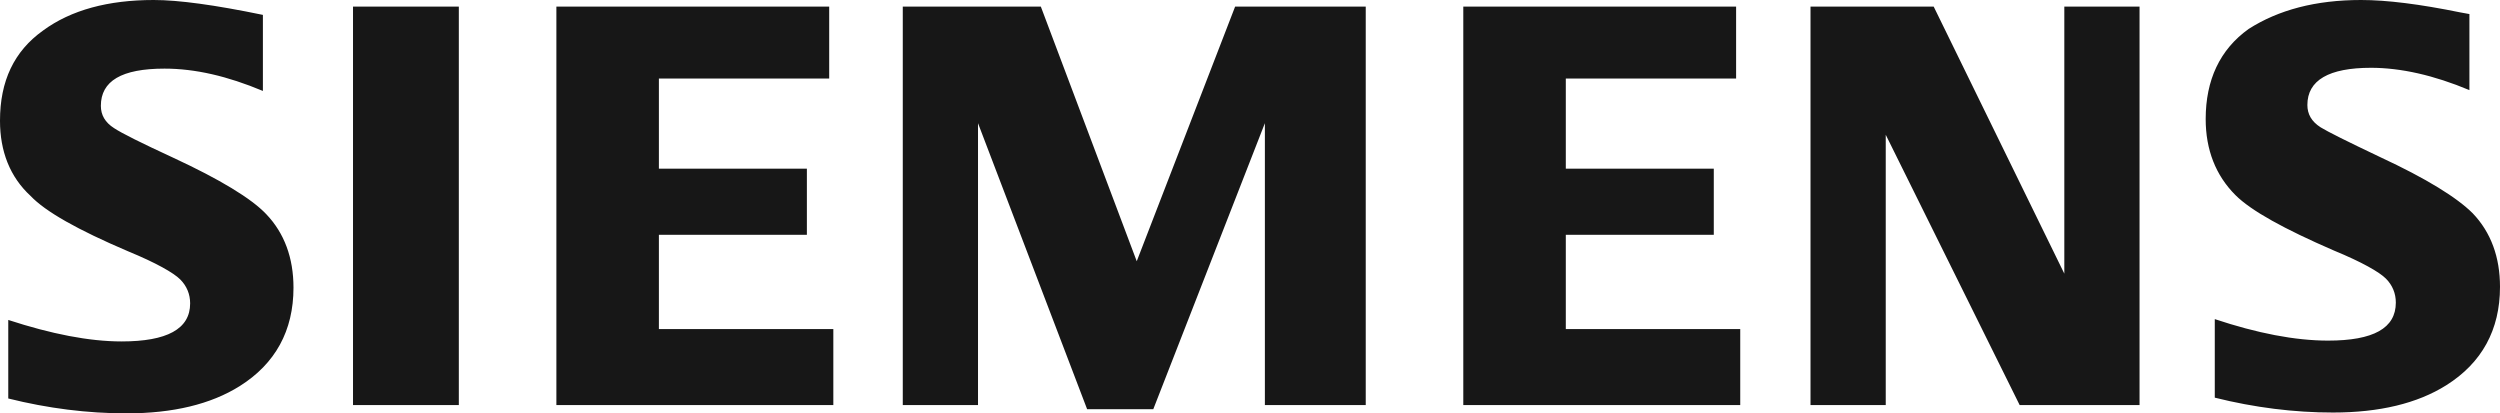 <svg xmlns="http://www.w3.org/2000/svg" viewBox="0 0 302.4 50"><path fill-rule="evenodd" fill="#171717" d="m18.6 0c3 0 7.4.6 13.2 1.8v9.2c-4.3-1.8-8.2-2.7-11.9-2.7-5.2 0-7.7 1.5-7.7 4.5 0 1.1.5 2 1.6 2.7.9.6 3.3 1.8 7.2 3.6 5.6 2.6 9.4 4.9 11.2 6.8 2.2 2.3 3.3 5.3 3.3 8.9 0 5.2-2.2 9.2-6.5 11.9-3.5 2.2-8.1 3.3-13.7 3.3-4.7 0-9.5-.6-14.3-1.8v-9.5c5.2 1.7 9.8 2.6 13.7 2.6 5.5 0 8.3-1.5 8.3-4.6 0-1.1-.4-2.1-1.2-2.9s-2.9-2-6.3-3.4c-6.1-2.6-10-4.8-11.8-6.7-2.5-2.3-3.7-5.4-3.7-9.1 0-4.8 1.7-8.4 5.2-10.9 3.4-2.5 7.9-3.7 13.4-3.7zm267 0c3.1 0 7.1.5 12 1.5l1.1.2v9.2c-4.3-1.8-8.3-2.7-11.9-2.7-5.1 0-7.7 1.5-7.7 4.5 0 1.1.5 2 1.6 2.7.8.5 3.2 1.7 7.2 3.6 5.6 2.6 9.3 4.9 11.2 6.8 2.2 2.3 3.3 5.3 3.3 8.9 0 5.2-2.2 9.2-6.5 11.9-3.5 2.2-8.1 3.3-13.7 3.3-4.7 0-9.5-.6-14.3-1.8v-9.5c5.1 1.7 9.7 2.6 13.7 2.6 5.5 0 8.2-1.5 8.2-4.6 0-1.1-.4-2.1-1.2-2.9s-2.9-2-6.3-3.4c-6-2.6-10-4.8-11.9-6.7-2.4-2.4-3.6-5.5-3.6-9.2 0-4.7 1.7-8.4 5.2-10.9 3.6-2.3 8.1-3.5 13.6-3.5zm-159.7.8 11.6 30.8 11.9-30.8h15.8v48.2h-12.2v-34.1l-13.5 34.6h-8l-13.2-34.6v34.1h-9.1v-48.2zm-70.4 0v48.2h-12.8v-48.2zm44.8 0v8.7h-20.6v10.9h17.9v8h-17.9v11.4h21.1v9.2h-33.5v-48.2zm109.7 0v8.7h-20.6v10.9h17.9v8h-17.9v11.4h21.1v9.2h-33.5v-48.2zm23.9 0 15.8 32.3v-32.3h9.1v48.2h-14.5l-16.2-32.7v32.7h-9.1v-48.2z" clip-rule="evenodd"></path></svg>